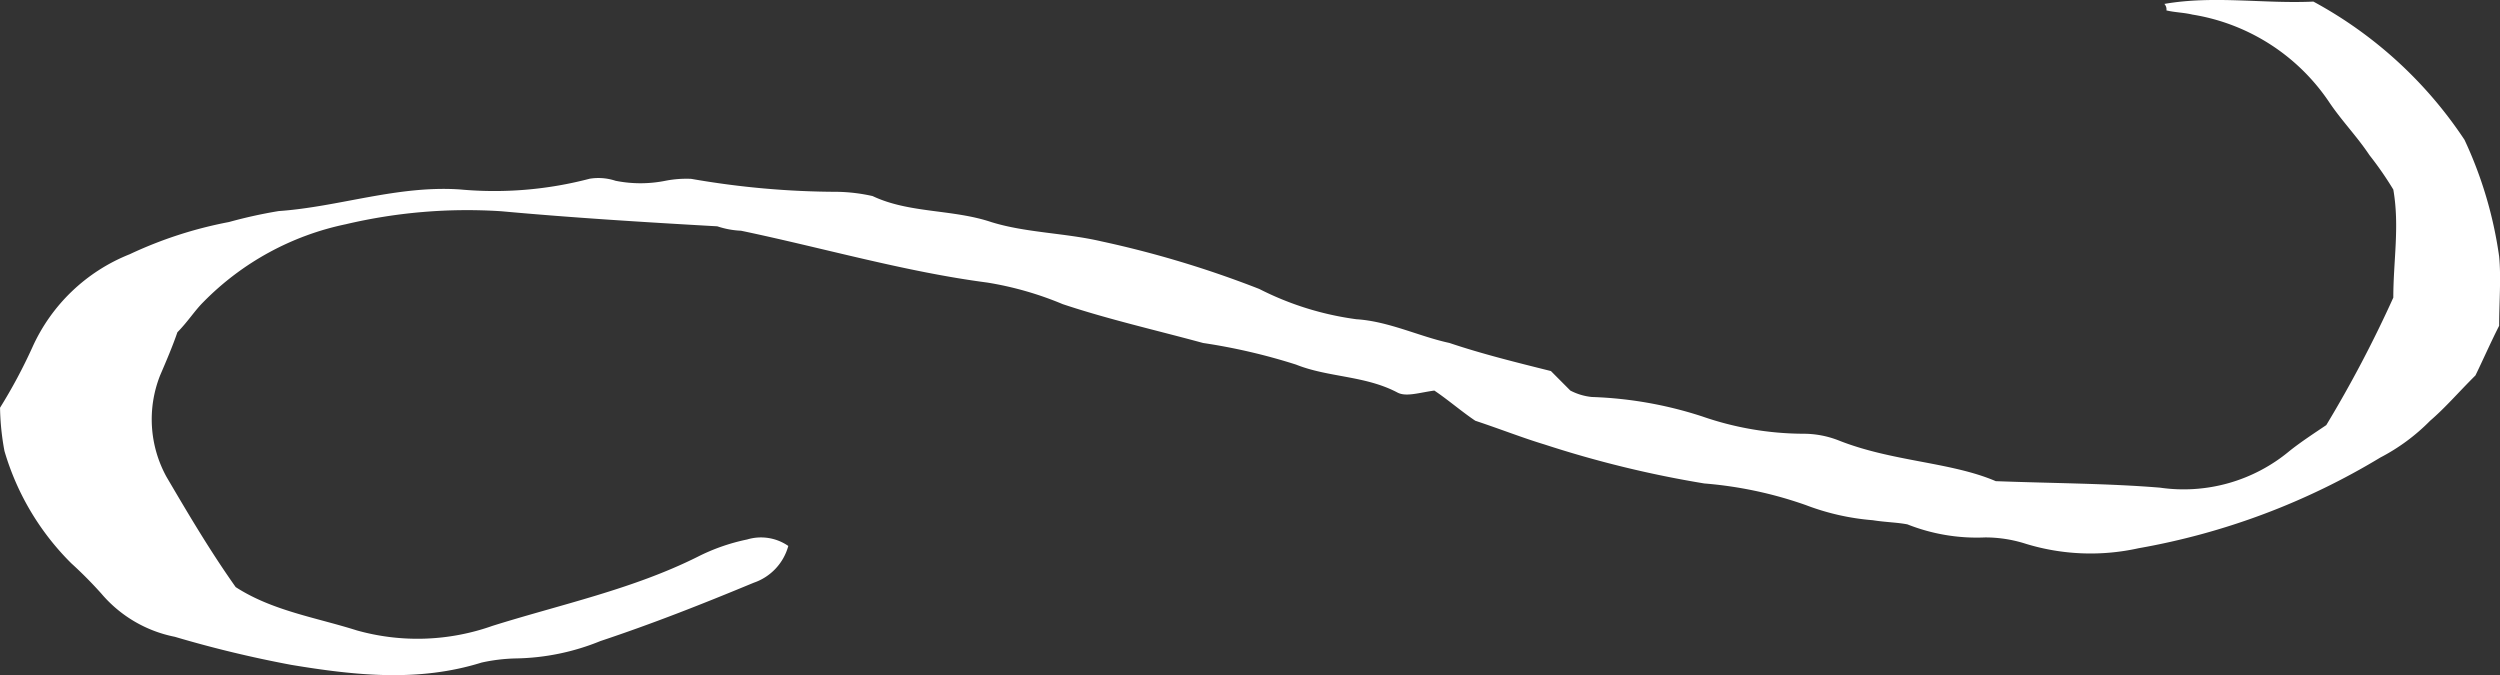 <svg xmlns="http://www.w3.org/2000/svg" width="137.131" height="37.032" viewBox="0 0 137.131 37.032"><rect x="0" y="0" width="137.131" height="37.032" fill="#333333" stroke="none"/><path id="Trac&#xE9;_124" data-name="Trac&#xE9; 124" d="M124.619,80.92a3.254,3.254,0,0,0,1.186.356,21.8,21.8,0,0,1,6.045,1.063,17.107,17.107,0,0,0,5.566.953,5.272,5.272,0,0,1,1.9.356c2.961,1.182,6.159,1.182,8.645,2.245,3.321.123,6.163.123,9.005.356a9.065,9.065,0,0,0,7.108-2.012c.593-.474,1.309-.944,2.016-1.419a66.736,66.736,0,0,0,3.677-6.994c0-2.016.351-3.914,0-5.926a18.784,18.784,0,0,0-1.309-1.889c-.712-1.068-1.542-1.9-2.249-2.965a11.174,11.174,0,0,0-7.468-4.745c-.47-.114-.944-.114-1.419-.228a.433.433,0,0,0-.114-.356c2.719-.474,5.447,0,8.175-.128a23.157,23.157,0,0,1,8.289,7.582,22.386,22.386,0,0,1,1.9,6.4c.114,1.182,0,2.5,0,3.8-.479.944-.949,2.012-1.3,2.724-.949.944-1.656,1.775-2.486,2.486a10.816,10.816,0,0,1-2.728,2.016,38.507,38.507,0,0,1-13.266,4.977,12.138,12.138,0,0,1-6.163-.237,7.287,7.287,0,0,0-2.254-.356,10.332,10.332,0,0,1-4.261-.716c-.593-.114-1.186-.114-1.9-.228a13.233,13.233,0,0,1-3.672-.83,22.012,22.012,0,0,0-5.57-1.186,59.129,59.129,0,0,1-8.768-2.14c-1.182-.356-2.368-.826-3.791-1.3-.707-.47-1.537-1.182-2.249-1.656-.826.114-1.542.356-2.012.114-1.779-.944-3.791-.826-5.57-1.537a32.575,32.575,0,0,0-5.1-1.186c-2.6-.707-5.21-1.3-7.7-2.13a18.183,18.183,0,0,0-4.147-1.186c-4.5-.589-9-1.9-13.5-2.842a4.7,4.7,0,0,1-1.3-.242c-4.028-.228-7.938-.47-11.843-.826a29.019,29.019,0,0,0-8.536.712,15.338,15.338,0,0,0-7.815,4.27c-.474.47-.835,1.058-1.423,1.656-.242.712-.593,1.542-.949,2.368a6.551,6.551,0,0,0,.356,5.57c1.182,2.012,2.368,4.028,3.791,6.04,2.012,1.3,4.384,1.661,6.633,2.372A12.3,12.3,0,0,0,65.5,93.83c3.786-1.186,7.7-2.012,11.25-3.786a10.837,10.837,0,0,1,2.724-.953,2.628,2.628,0,0,1,2.254.356,2.953,2.953,0,0,1-1.893,2.016c-2.847,1.182-5.57,2.254-8.412,3.2a12.786,12.786,0,0,1-4.621.953,9.611,9.611,0,0,0-1.9.228c-3.435,1.072-6.87.716-10.424.128a63.532,63.532,0,0,1-6.4-1.542,7.092,7.092,0,0,1-4.033-2.372A22.663,22.663,0,0,0,42.4,90.4a14.347,14.347,0,0,1-3.668-6.163,14.143,14.143,0,0,1-.242-2.372,28.639,28.639,0,0,0,1.775-3.317,9.833,9.833,0,0,1,5.333-5.1,22.739,22.739,0,0,1,5.452-1.77,26.07,26.07,0,0,1,2.724-.6c3.317-.233,6.515-1.419,9.95-1.186a20.56,20.56,0,0,0,7.112-.589,3,3,0,0,1,1.419.114,6.951,6.951,0,0,0,2.728,0A6,6,0,0,1,76.4,69.31a47.075,47.075,0,0,0,8.052.712,9.556,9.556,0,0,1,1.9.233c2.012.953,4.384.712,6.515,1.428,1.9.589,4.028.589,6.045,1.058a56.446,56.446,0,0,1,8.65,2.609,16.536,16.536,0,0,0,5.328,1.661c1.779.114,3.44.944,5.1,1.3,1.779.6,3.672,1.068,5.57,1.542.589.593.949.953,1.063,1.068" transform="translate(-38.488 -59.5)" fill="#fff"></path></svg>